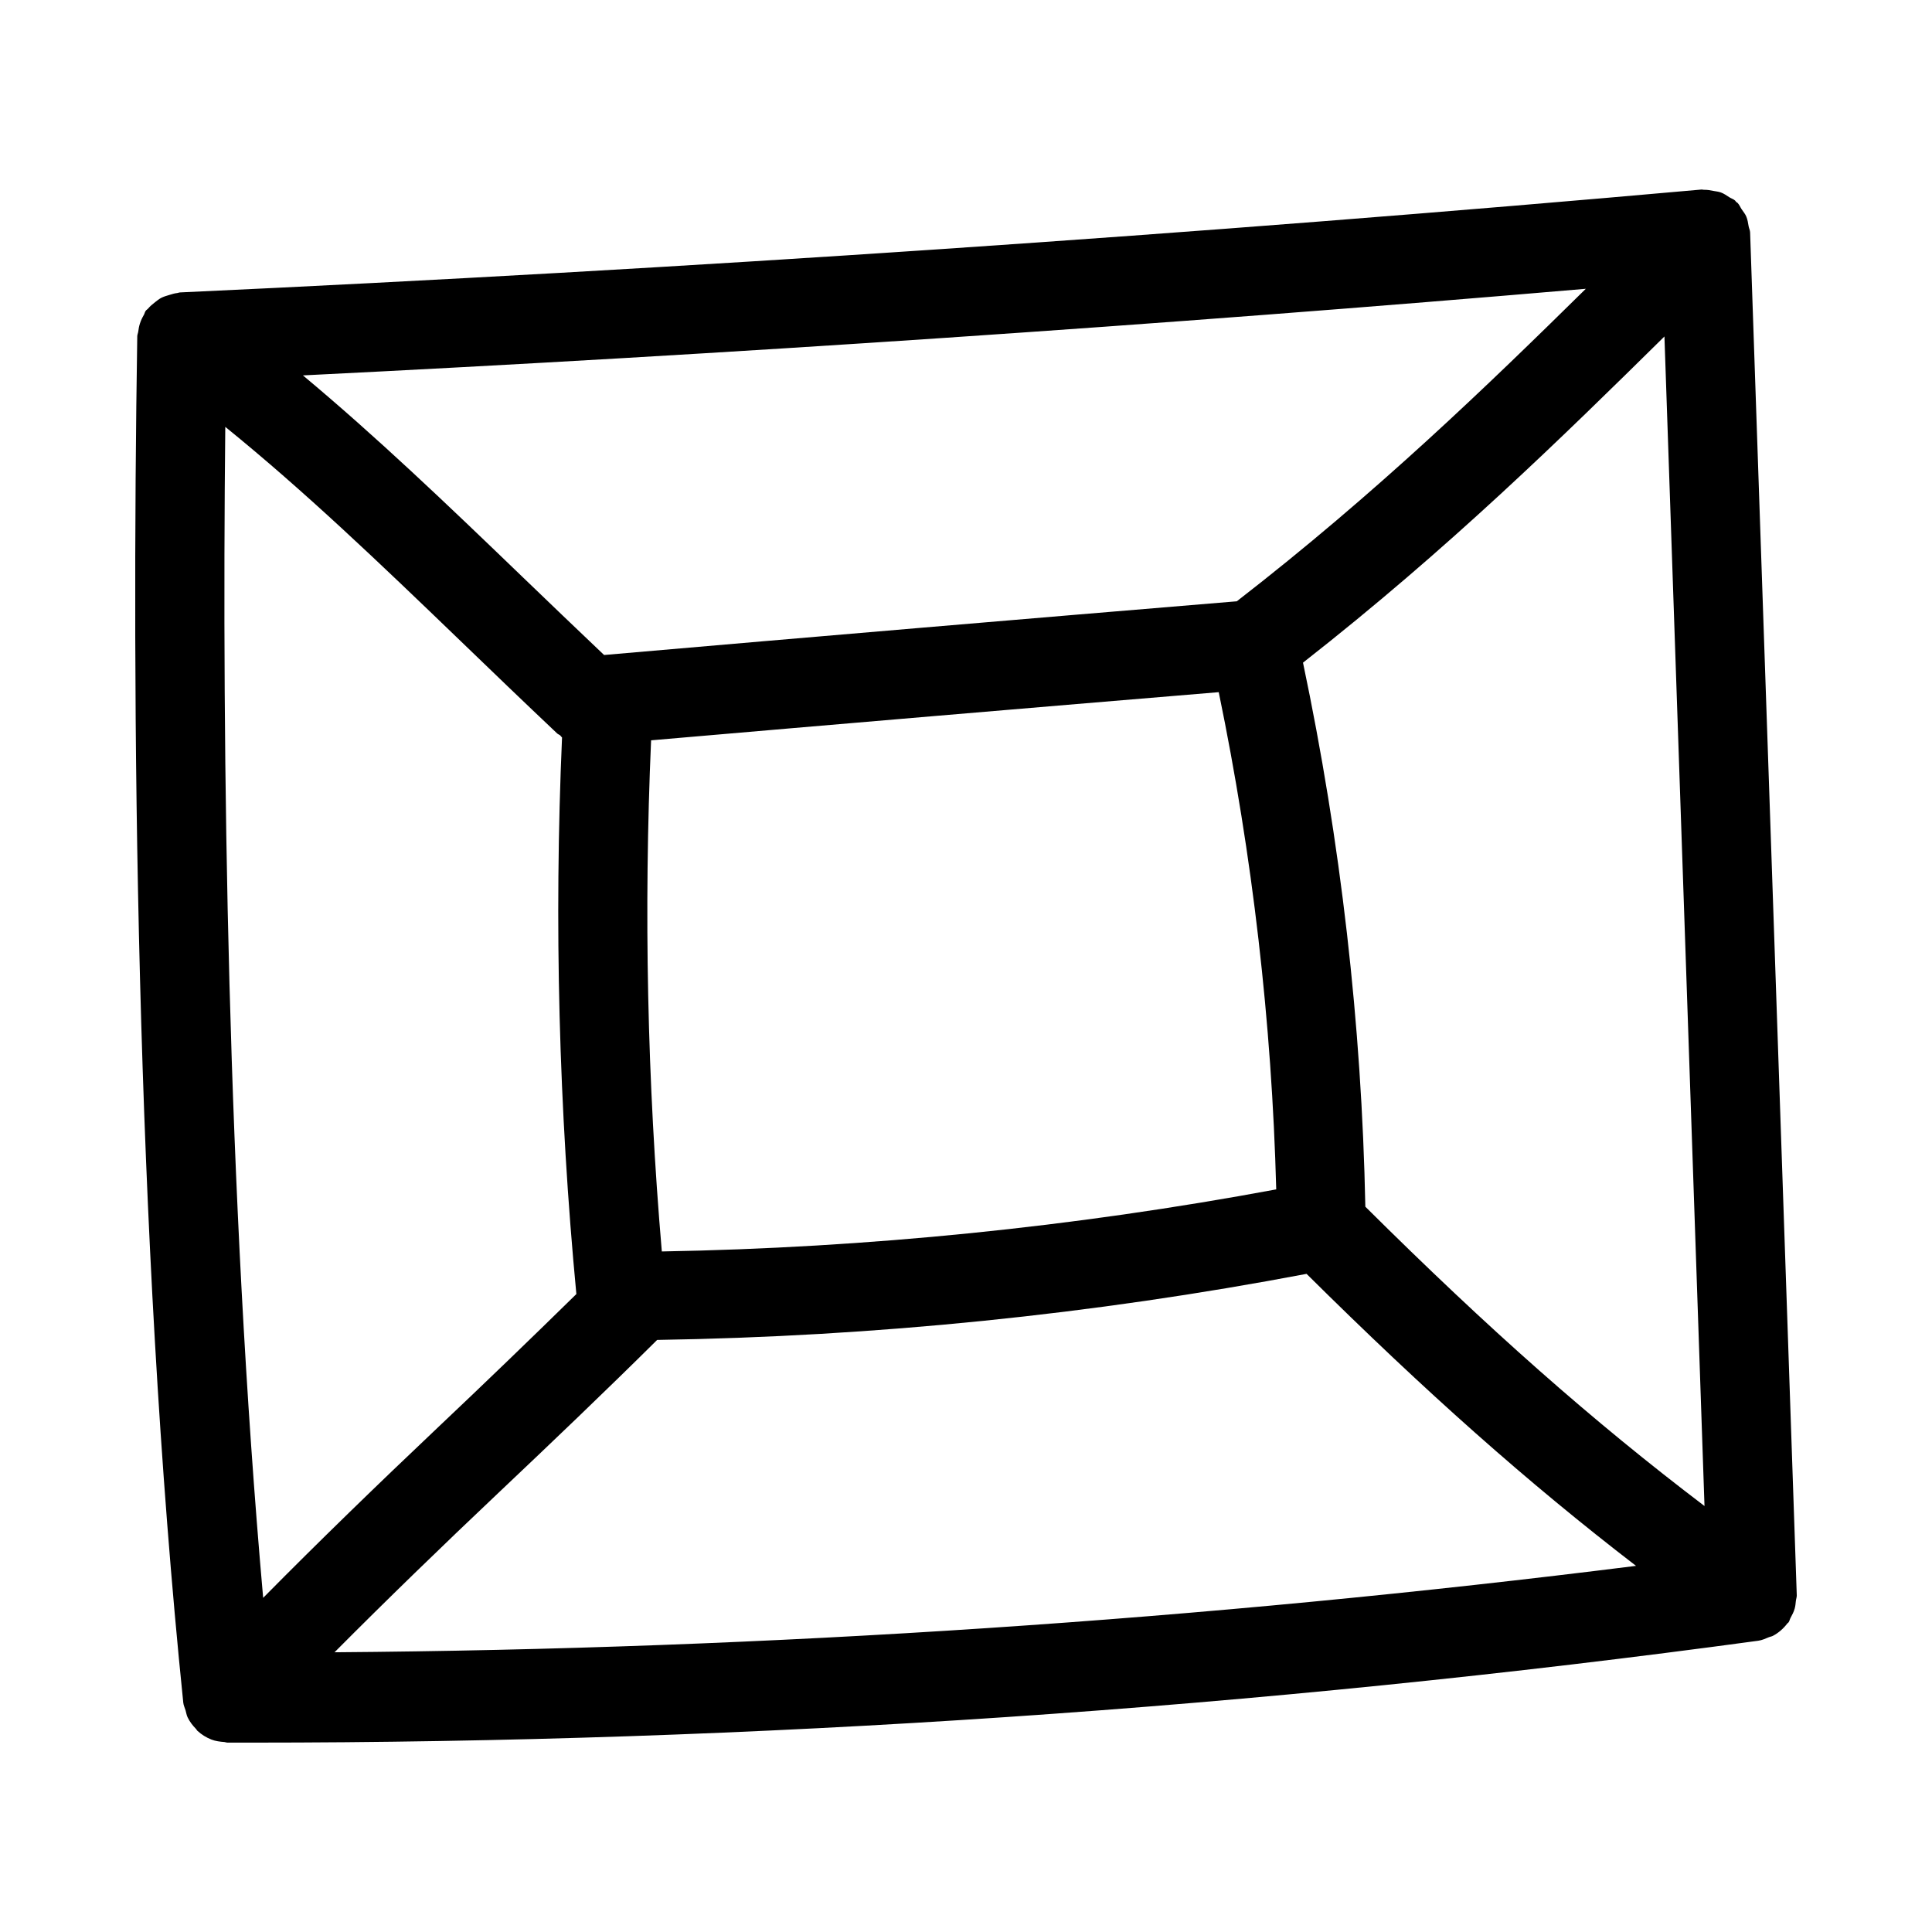 <?xml version="1.0" encoding="UTF-8"?>
<!-- Uploaded to: SVG Repo, www.svgrepo.com, Generator: SVG Repo Mixer Tools -->
<svg fill="#000000" width="800px" height="800px" version="1.1" viewBox="144 144 512 512" xmlns="http://www.w3.org/2000/svg">
 <path d="m620.16 566.71-12.363-361.13c-0.02-0.566-0.293-1.066-0.391-1.613-0.156-0.895-0.273-1.77-0.637-2.617-0.297-0.691-0.777-1.246-1.195-1.867-0.383-0.566-0.605-1.203-1.098-1.711-0.113-0.117-0.27-0.156-0.387-0.266-0.113-0.105-0.156-0.262-0.273-0.363-0.441-0.395-1.02-0.543-1.508-0.859-0.738-0.477-1.438-0.98-2.246-1.277-0.605-0.223-1.234-0.273-1.871-0.395-0.879-0.168-1.73-0.348-2.621-0.312-0.211 0.004-0.41-0.09-0.625-0.074-133.53 11.91-269.22 21.09-403.3 27.27-0.227 0.008-0.414 0.129-0.637 0.152-0.75 0.078-1.434 0.305-2.156 0.52-0.754 0.227-1.488 0.43-2.172 0.793-0.574 0.305-1.059 0.715-1.578 1.113-0.695 0.539-1.34 1.074-1.898 1.746-0.176 0.207-0.422 0.312-0.582 0.535-0.25 0.344-0.297 0.746-0.504 1.105-0.426 0.727-0.773 1.457-1.035 2.273-0.23 0.715-0.359 1.41-0.449 2.144-0.051 0.422-0.25 0.793-0.258 1.227-1.508 96.23-0.613 237.16 12.191 362.1 0.074 0.746 0.41 1.383 0.613 2.078 0.18 0.621 0.258 1.246 0.543 1.836 0.562 1.168 1.344 2.176 2.238 3.086 0.145 0.148 0.199 0.348 0.355 0.488 0.012 0.012 0.027 0.016 0.039 0.023 1.07 0.977 2.312 1.754 3.68 2.285 1.098 0.426 2.258 0.566 3.414 0.652 0.289 0.023 0.539 0.156 0.832 0.16h6.336c133.1 0 267.43-9.07 399.32-27 1.031-0.141 1.938-0.566 2.859-0.949 0.348-0.141 0.707-0.172 1.039-0.348 1.531-0.809 2.801-1.945 3.836-3.301 0.086-0.113 0.227-0.148 0.305-0.262 0.27-0.375 0.324-0.82 0.539-1.211 0.438-0.785 0.84-1.562 1.09-2.441 0.191-0.68 0.246-1.348 0.316-2.043 0.059-0.523 0.262-1.004 0.242-1.547zm-416.46-309.59c21.02 17.047 40.609 35.805 62.461 56.852 8.07 7.781 16.496 15.898 25.492 24.398 0.227 0.215 0.52 0.289 0.762 0.48 0.203 0.168 0.316 0.426 0.531 0.578-2.141 49.012-0.848 98.605 3.797 147.51-12.145 11.918-24.398 23.723-36.562 35.219-16.305 15.434-31.652 30.316-46.441 45.285-9.512-107.35-10.945-223.05-10.039-310.32zm115.69 218.52c-3.859-44.973-4.812-90.465-2.844-135.45 50.152-4.336 100.28-8.594 150.43-12.762 8.949 43.312 14.066 87.547 15.238 131.77-53.633 9.977-108.3 15.496-162.82 16.449zm152.37-172.29c-55.895 4.633-111.78 9.375-167.67 14.23-7.461-7.09-14.73-14.051-21.555-20.625-20.301-19.555-38.703-37.148-58.254-53.473 113.17-5.594 227.2-13.289 339.98-22.953-26.043 25.641-55.488 54.148-92.5 82.82zm-195.35 235.97c13.883-13.137 27.934-26.535 41.742-40.227 57.637-0.898 115.43-6.746 172.1-17.508 31.617 31.352 58.594 55.312 87.312 77.383-114.18 14.344-229.87 22.035-344.91 22.902 13.918-13.996 28.379-28.008 43.754-42.551zm229.42-75.531c-0.965-48.398-6.543-96.816-16.52-144.18 38.617-30.219 68.957-59.992 95.785-86.441l10.617 309.94c-29.664-22.512-57.172-46.824-89.883-79.324z"/>
</svg>